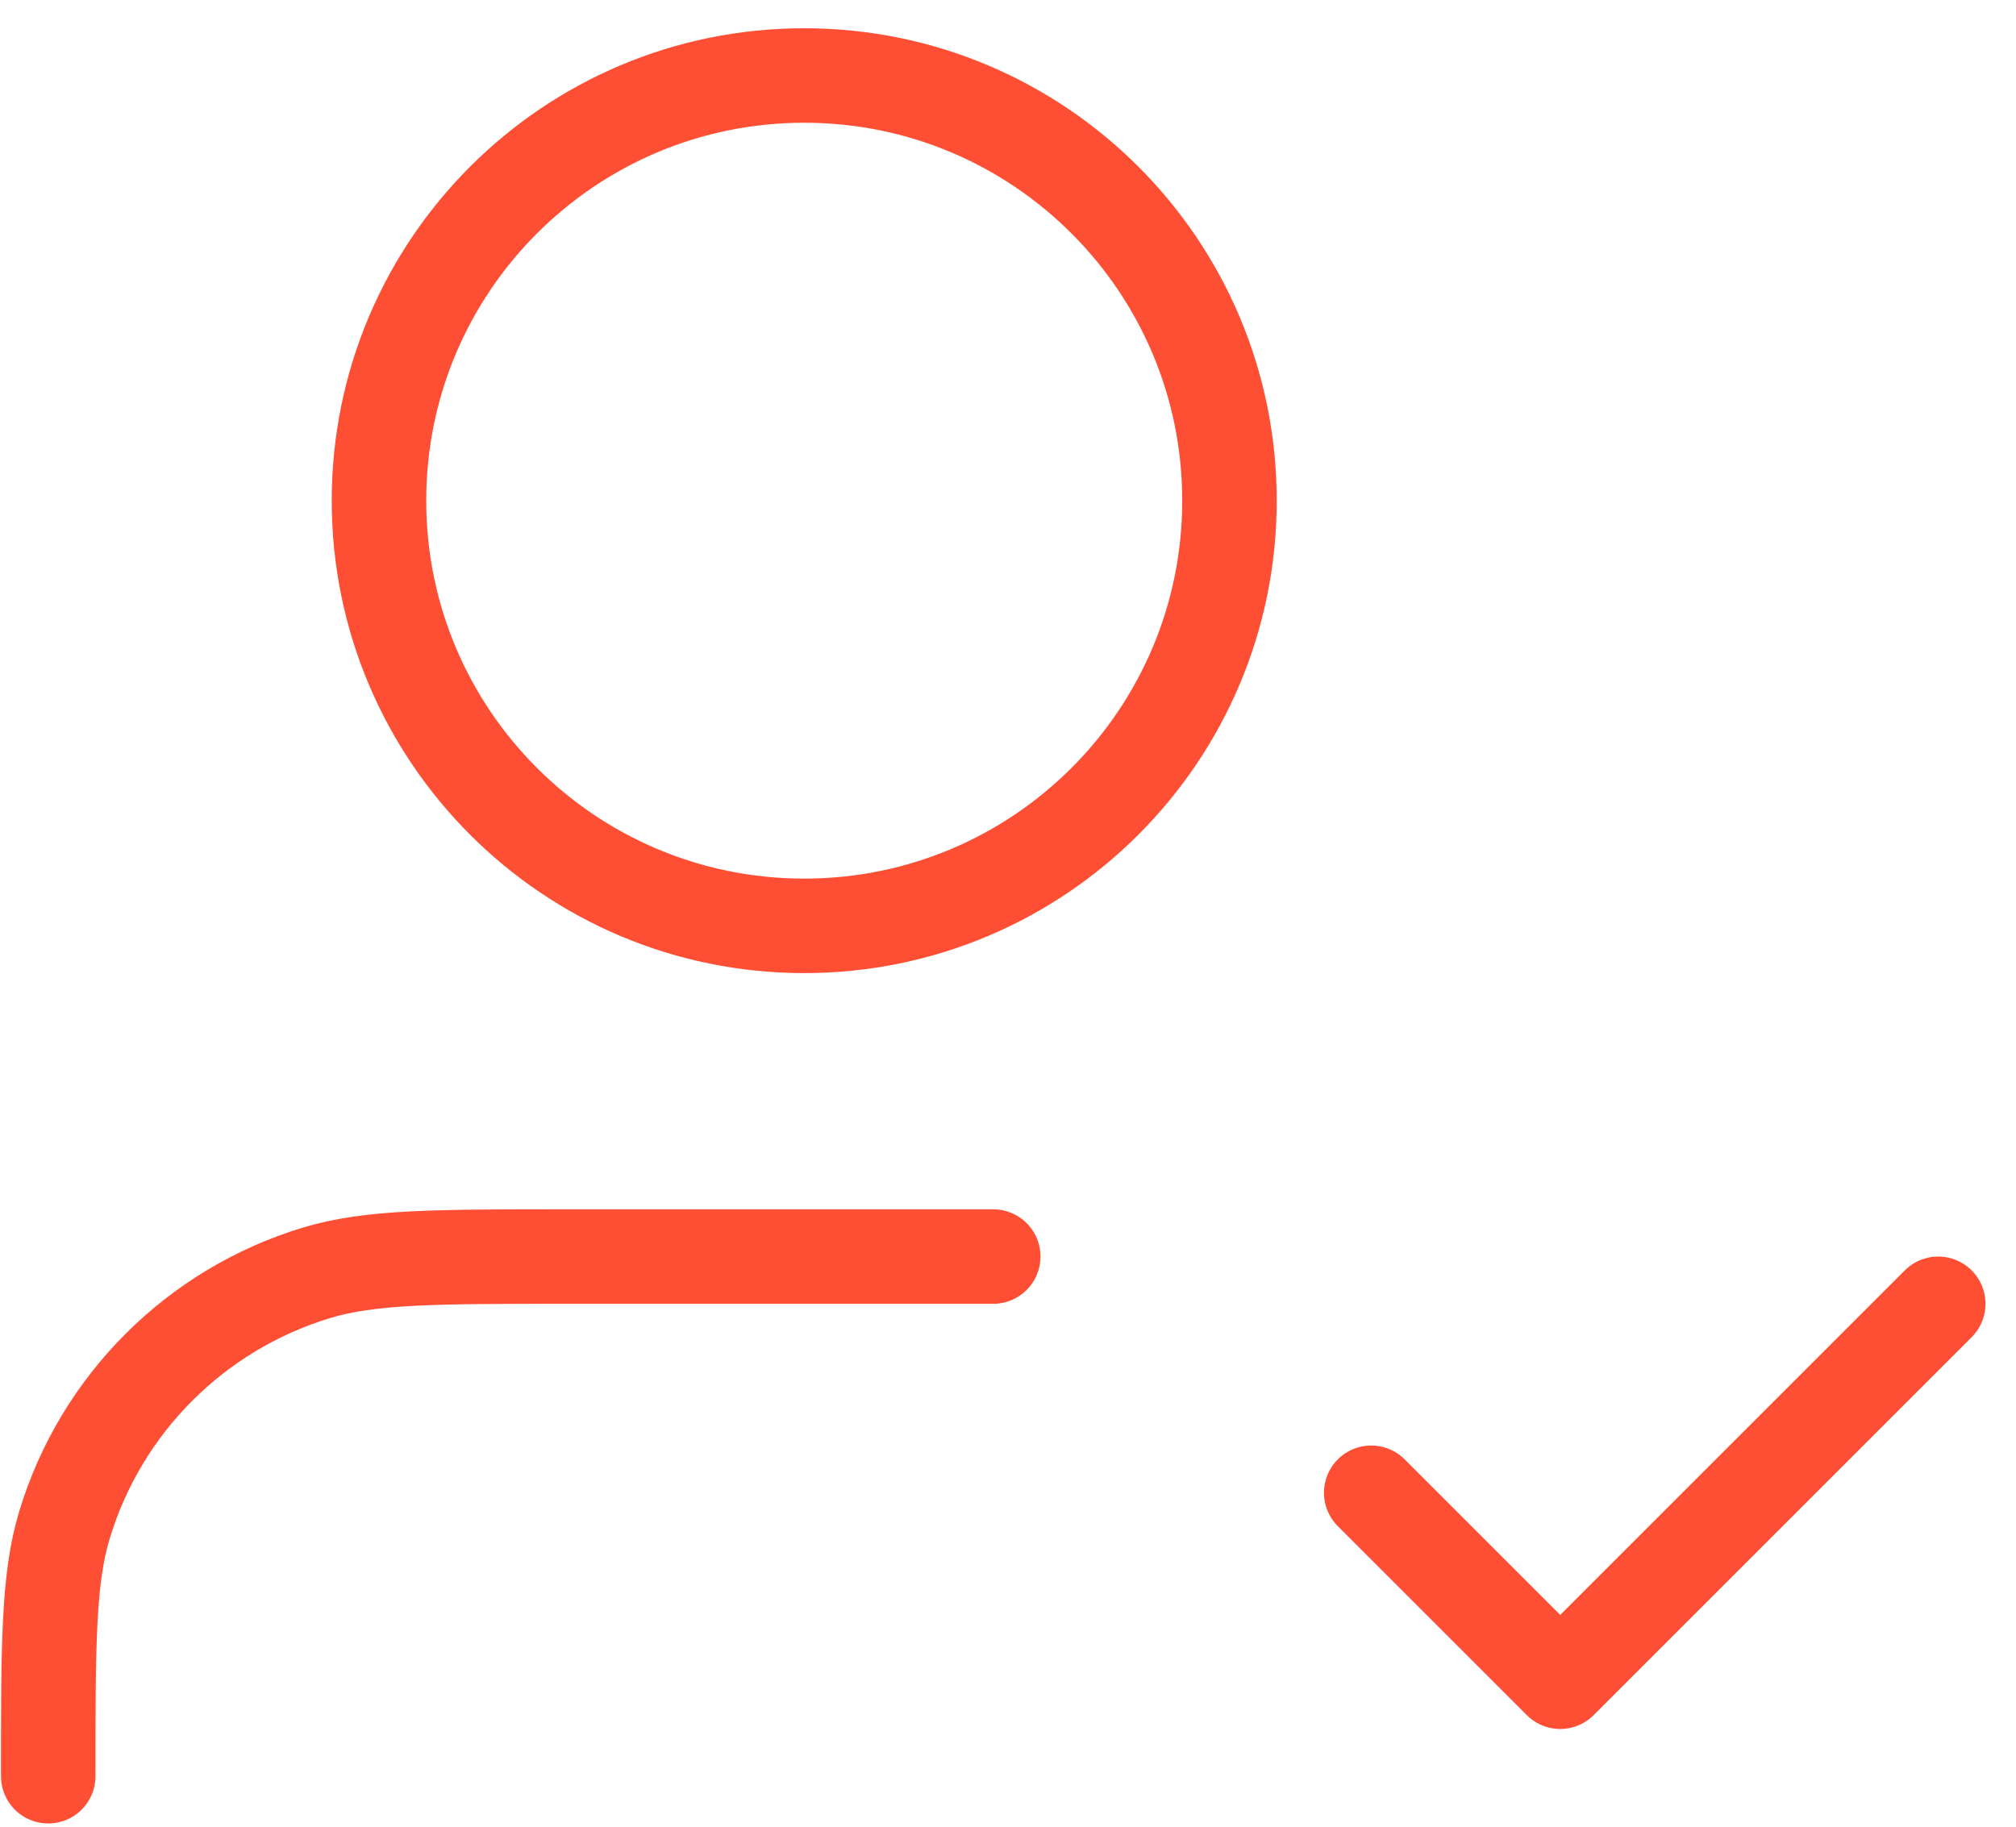 <svg width="64" height="58" viewBox="0 0 64 58" fill="none" xmlns="http://www.w3.org/2000/svg">
<path d="M31.531 39.897H18.031C13.845 39.897 11.751 39.897 10.048 40.414C6.213 41.577 3.211 44.578 2.048 48.413C1.531 50.117 1.531 52.21 1.531 56.397M43.531 47.397L49.531 53.397L61.531 41.397M39.031 15.897C39.031 23.353 32.987 29.397 25.531 29.397C18.075 29.397 12.031 23.353 12.031 15.897C12.031 8.441 18.075 2.397 25.531 2.397C32.987 2.397 39.031 8.441 39.031 15.897Z" stroke="#FE4E33" stroke-width="3" stroke-linecap="round" stroke-linejoin="round"/>
</svg>
